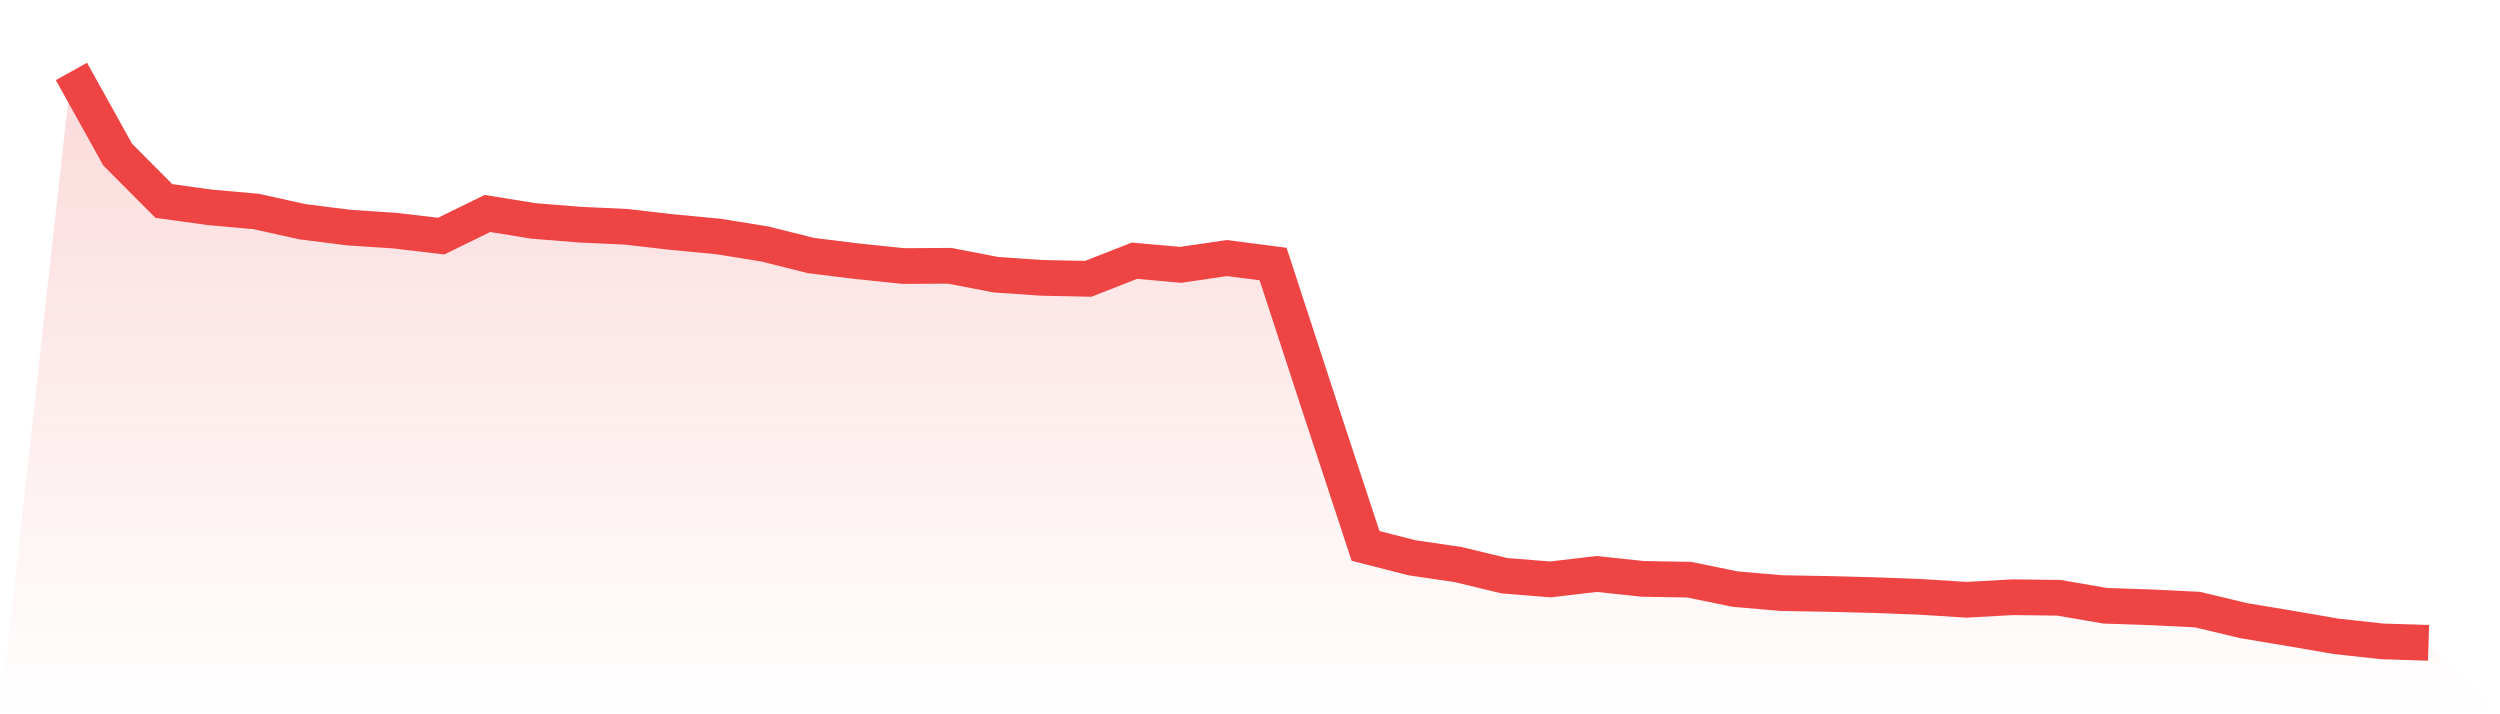 <svg viewBox="0 0 140 40" xmlns="http://www.w3.org/2000/svg">
<defs>
<linearGradient id="gradient" x1="0" x2="0" y1="0" y2="1">
<stop offset="0%" stop-color="#ef4444" stop-opacity="0.2"/>
<stop offset="100%" stop-color="#ef4444" stop-opacity="0"/>
</linearGradient>
</defs>
<path d="M4,4 L4,4 L6.588,8.655 L9.176,11.255 L11.765,11.613 L14.353,11.844 L16.941,12.417 L19.529,12.745 L22.118,12.916 L24.706,13.222 L27.294,11.955 L29.882,12.372 L32.471,12.581 L35.059,12.7 L37.647,12.998 L40.235,13.244 L42.824,13.661 L45.412,14.309 L48,14.629 L50.588,14.898 L53.176,14.883 L55.765,15.382 L58.353,15.561 L60.941,15.613 L63.529,14.6 L66.118,14.831 L68.706,14.451 L71.294,14.786 L73.882,22.711 L76.471,30.57 L79.059,31.233 L81.647,31.613 L84.235,32.238 L86.824,32.447 L89.412,32.142 L92,32.417 L94.588,32.462 L97.176,32.991 L99.765,33.214 L102.353,33.259 L104.941,33.326 L107.529,33.423 L110.118,33.587 L112.706,33.445 L115.294,33.475 L117.882,33.922 L120.471,34.011 L123.059,34.138 L125.647,34.756 L128.235,35.188 L130.824,35.635 L133.412,35.918 L136,36 L140,40 L0,40 z" fill="url(#gradient)"/>
<path d="M4,4 L4,4 L6.588,8.655 L9.176,11.255 L11.765,11.613 L14.353,11.844 L16.941,12.417 L19.529,12.745 L22.118,12.916 L24.706,13.222 L27.294,11.955 L29.882,12.372 L32.471,12.581 L35.059,12.7 L37.647,12.998 L40.235,13.244 L42.824,13.661 L45.412,14.309 L48,14.629 L50.588,14.898 L53.176,14.883 L55.765,15.382 L58.353,15.561 L60.941,15.613 L63.529,14.6 L66.118,14.831 L68.706,14.451 L71.294,14.786 L73.882,22.711 L76.471,30.57 L79.059,31.233 L81.647,31.613 L84.235,32.238 L86.824,32.447 L89.412,32.142 L92,32.417 L94.588,32.462 L97.176,32.991 L99.765,33.214 L102.353,33.259 L104.941,33.326 L107.529,33.423 L110.118,33.587 L112.706,33.445 L115.294,33.475 L117.882,33.922 L120.471,34.011 L123.059,34.138 L125.647,34.756 L128.235,35.188 L130.824,35.635 L133.412,35.918 L136,36" fill="none" stroke="#ef4444" stroke-width="2"/>
</svg>